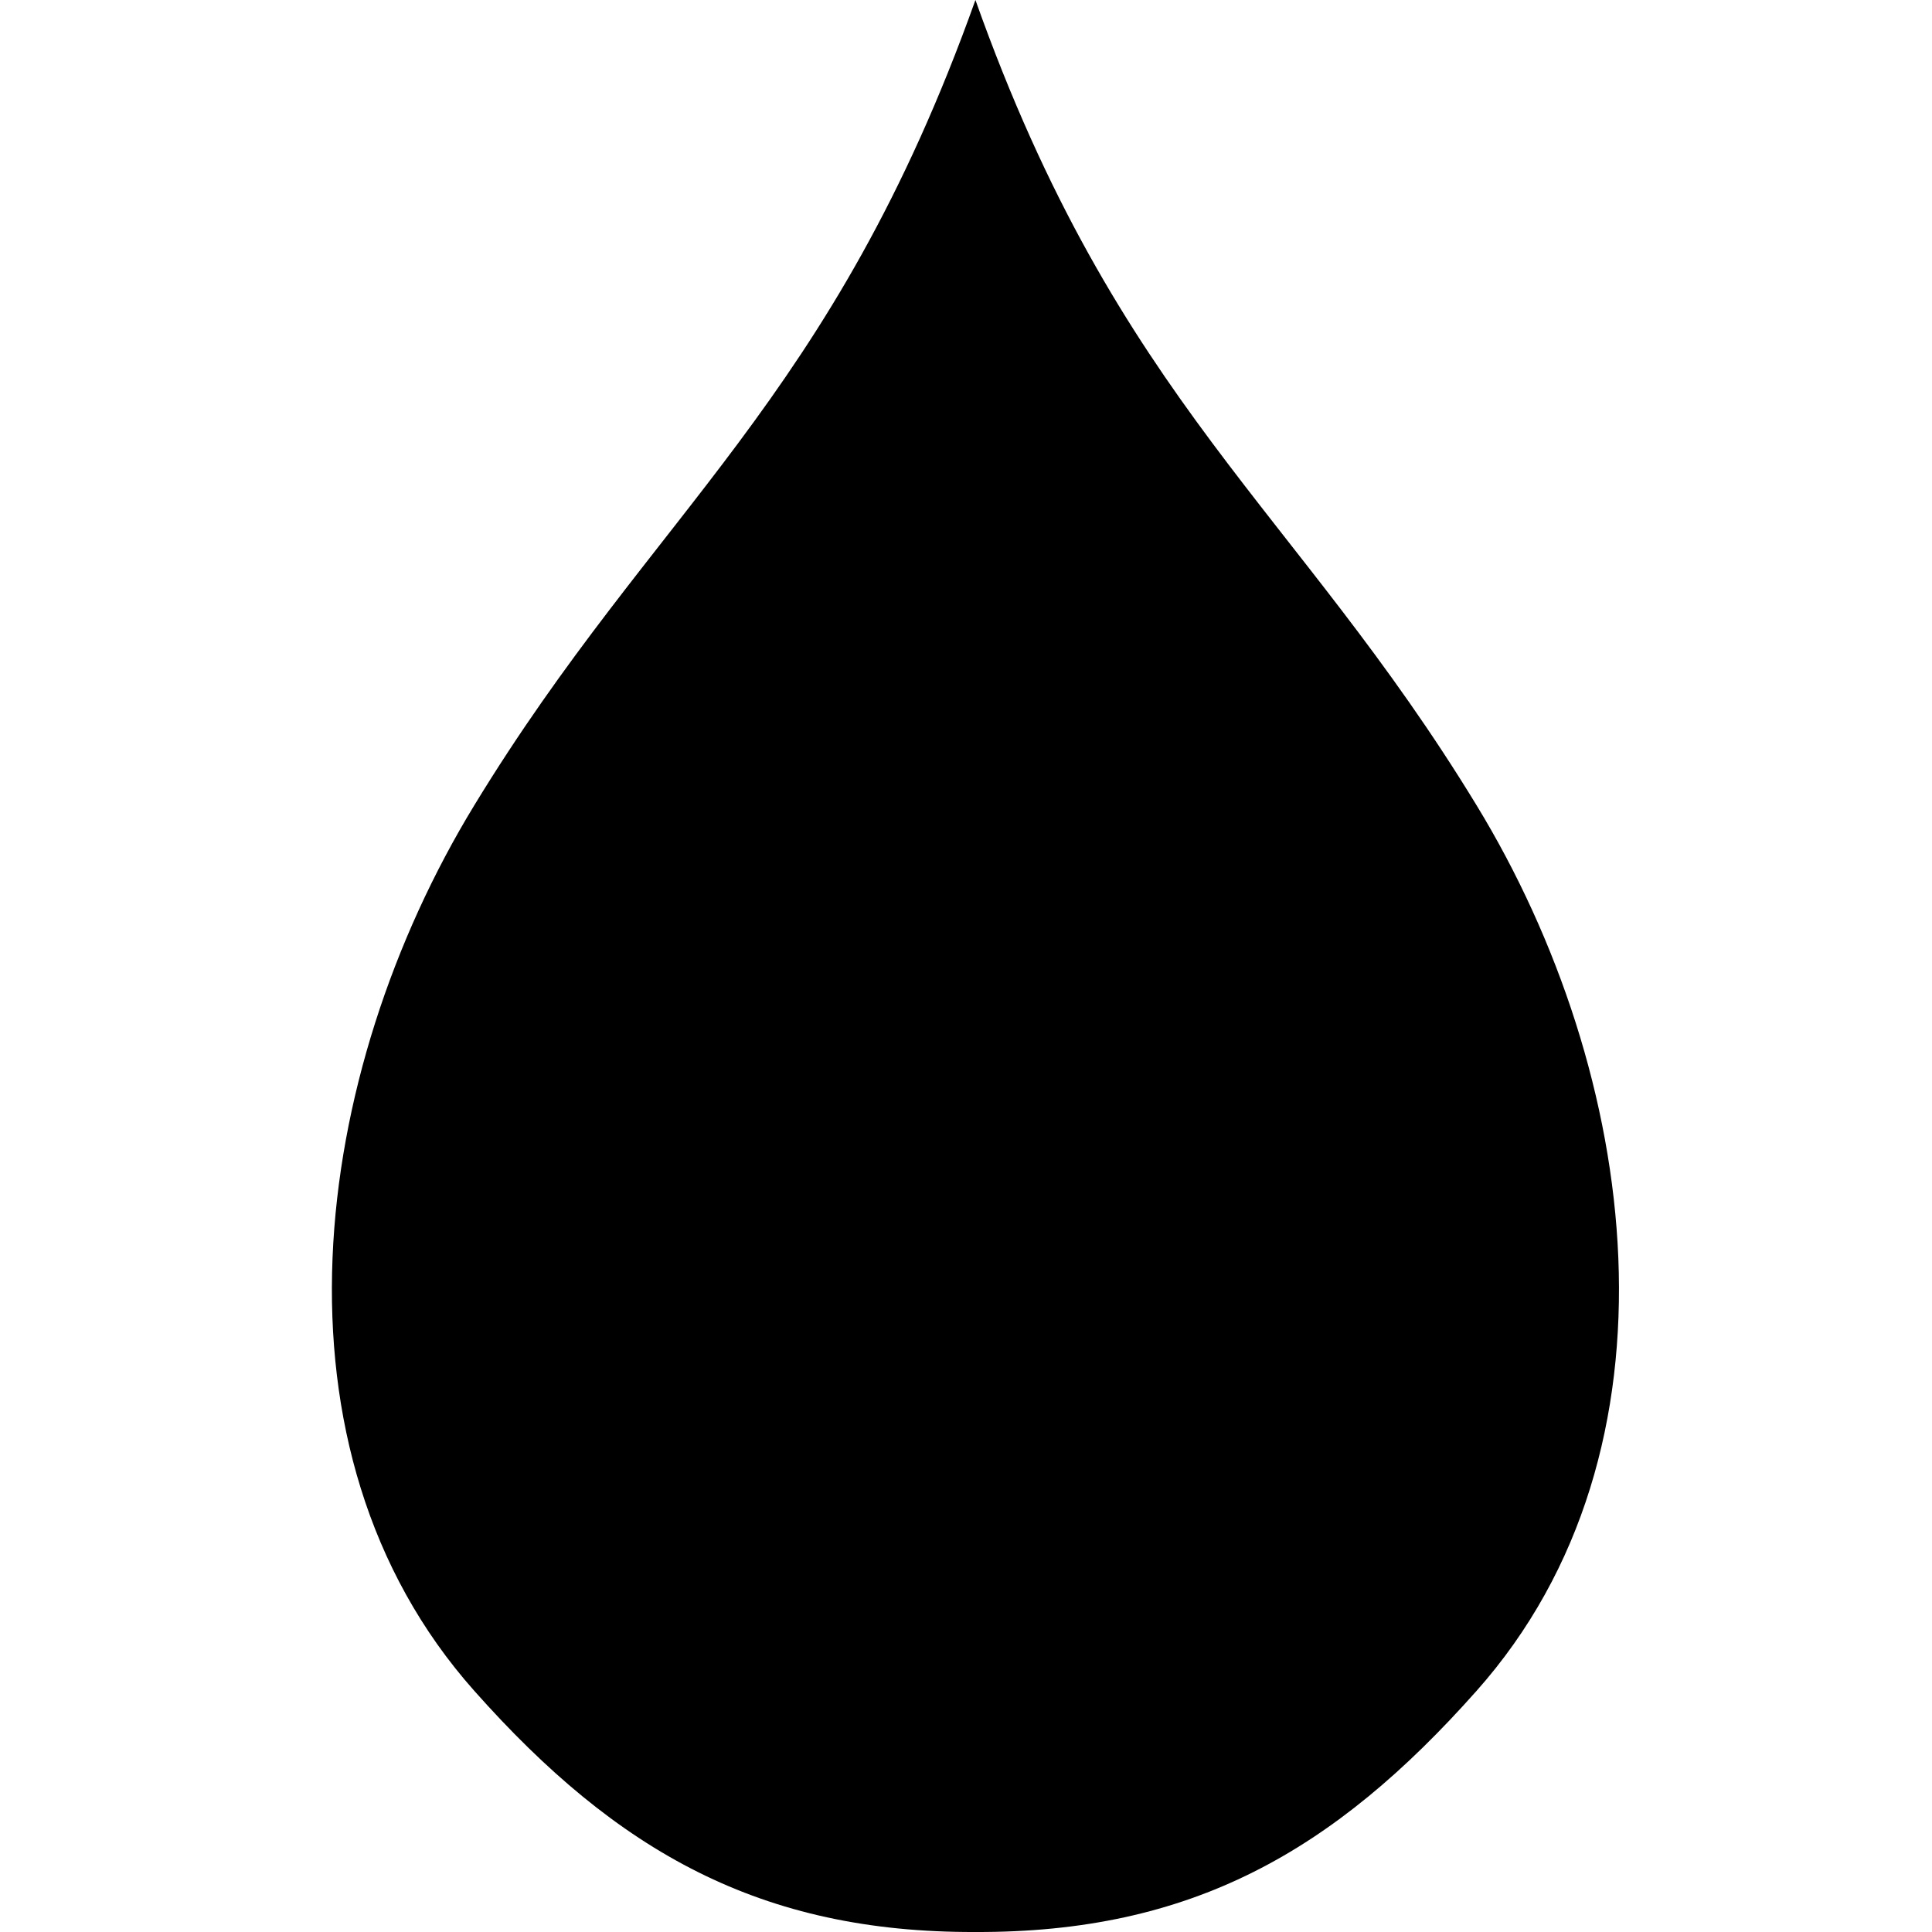 <?xml version="1.0" encoding="utf-8"?>


<svg fill="#000000" height="800px" width="800px" version="1.1" id="Layer_1" xmlns="http://www.w3.org/2000/svg" xmlns:xlink="http://www.w3.org/1999/xlink" 
	 viewBox="0 0 512 512" enable-background="new 0 0 512 512" xml:space="preserve">
<path d="M391.3,213.4C343.4,134.8,296.4,106.7,258.5,0c-38.1,106.7-84.9,134.8-132.8,213.4c-43.3,71-56.9,170.7,0,234.7
	c37.9,42.7,76,64.1,132.8,63.9c57.1,0.2,94.9-21.2,132.8-63.9C448.2,384.1,434.6,284.4,391.3,213.4z"/>
</svg>